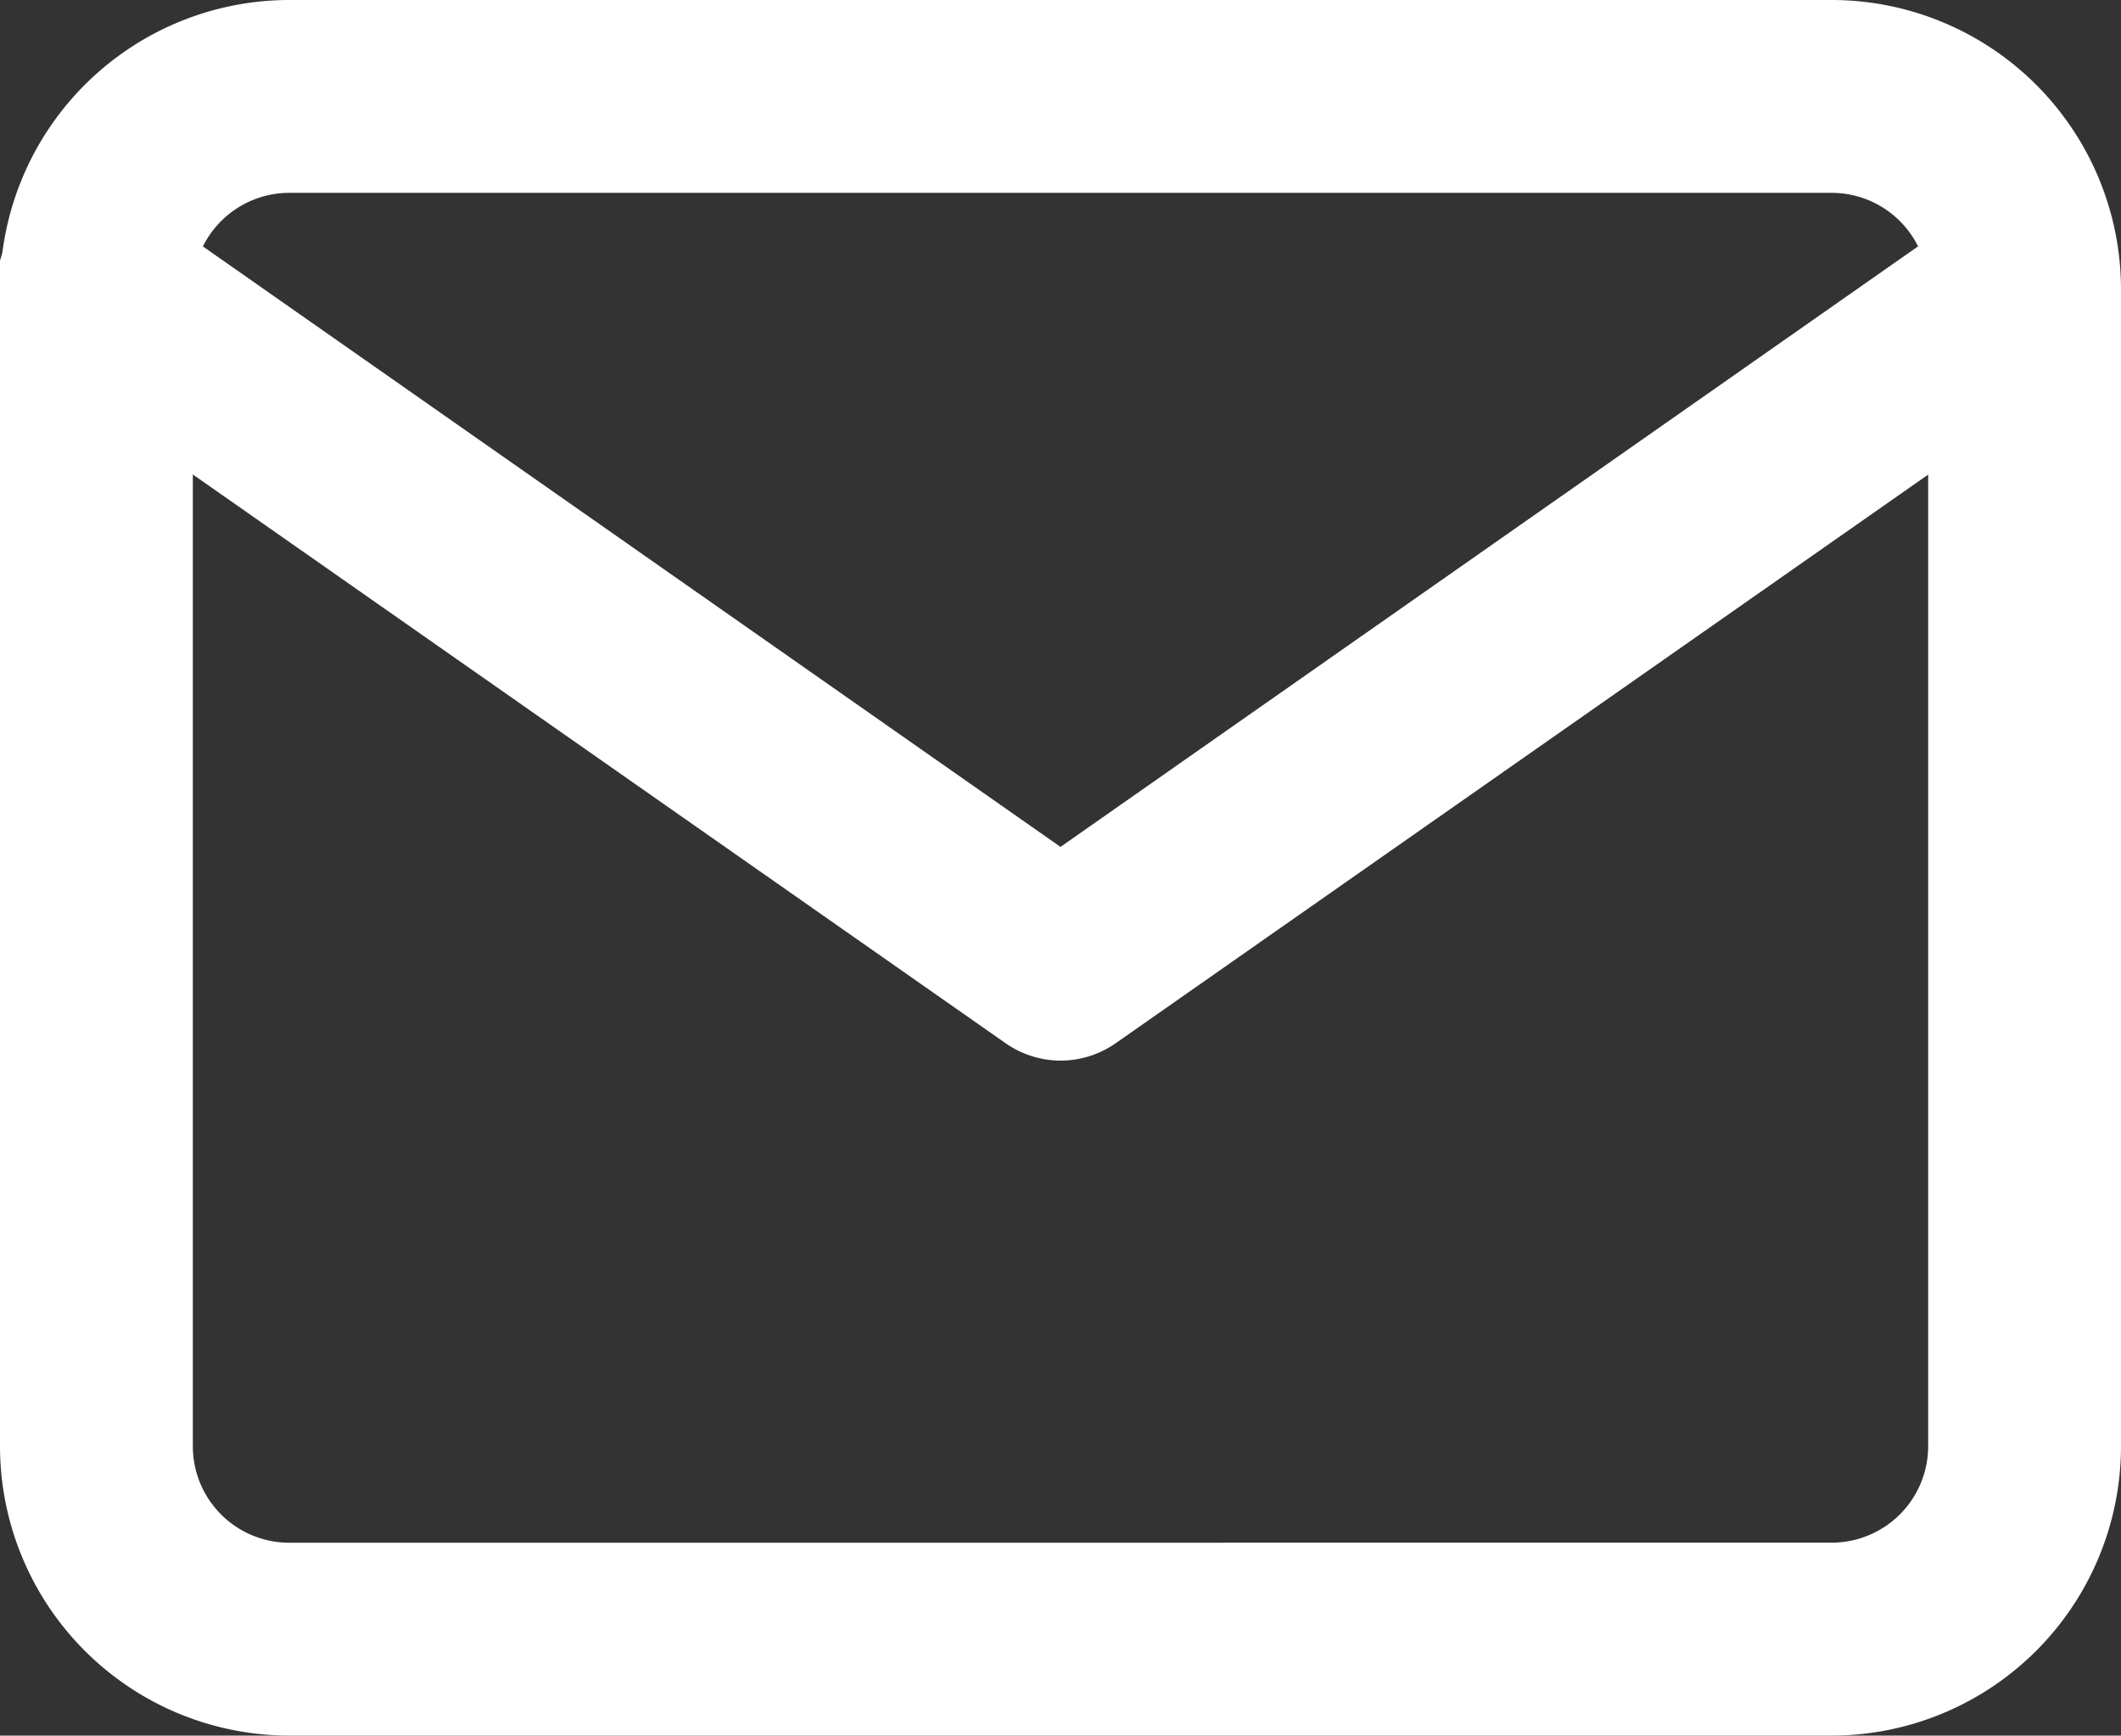 <svg xmlns="http://www.w3.org/2000/svg" width="24" height="19.637" viewBox="0 0 24 19.637"><rect x="0" y="0" width="24" height="19.637" fill="#333333" stroke="none"/><path d="M4.773,4.5H22.227A3.276,3.276,0,0,1,25.5,7.773V20.864a3.276,3.276,0,0,1-3.273,3.273H4.773A3.276,3.276,0,0,1,1.5,20.864V7.773A3.276,3.276,0,0,1,4.773,4.5ZM22.227,21.954a1.092,1.092,0,0,0,1.091-1.091V7.773a1.092,1.092,0,0,0-1.091-1.091H4.773A1.092,1.092,0,0,0,3.682,7.773V20.864a1.092,1.092,0,0,0,1.091,1.091Z" transform="translate(-1.5 -4.5)" fill="#fff"/><path d="M13.5,17.318a1.09,1.09,0,0,1-.626-.2L1.965,9.485A1.091,1.091,0,1,1,3.216,7.7L13.5,14.9,23.783,7.7a1.091,1.091,0,0,1,1.251,1.787L14.125,17.121A1.09,1.09,0,0,1,13.5,17.318Z" transform="translate(-1.5 -5.318)" fill="#fff"/></svg>